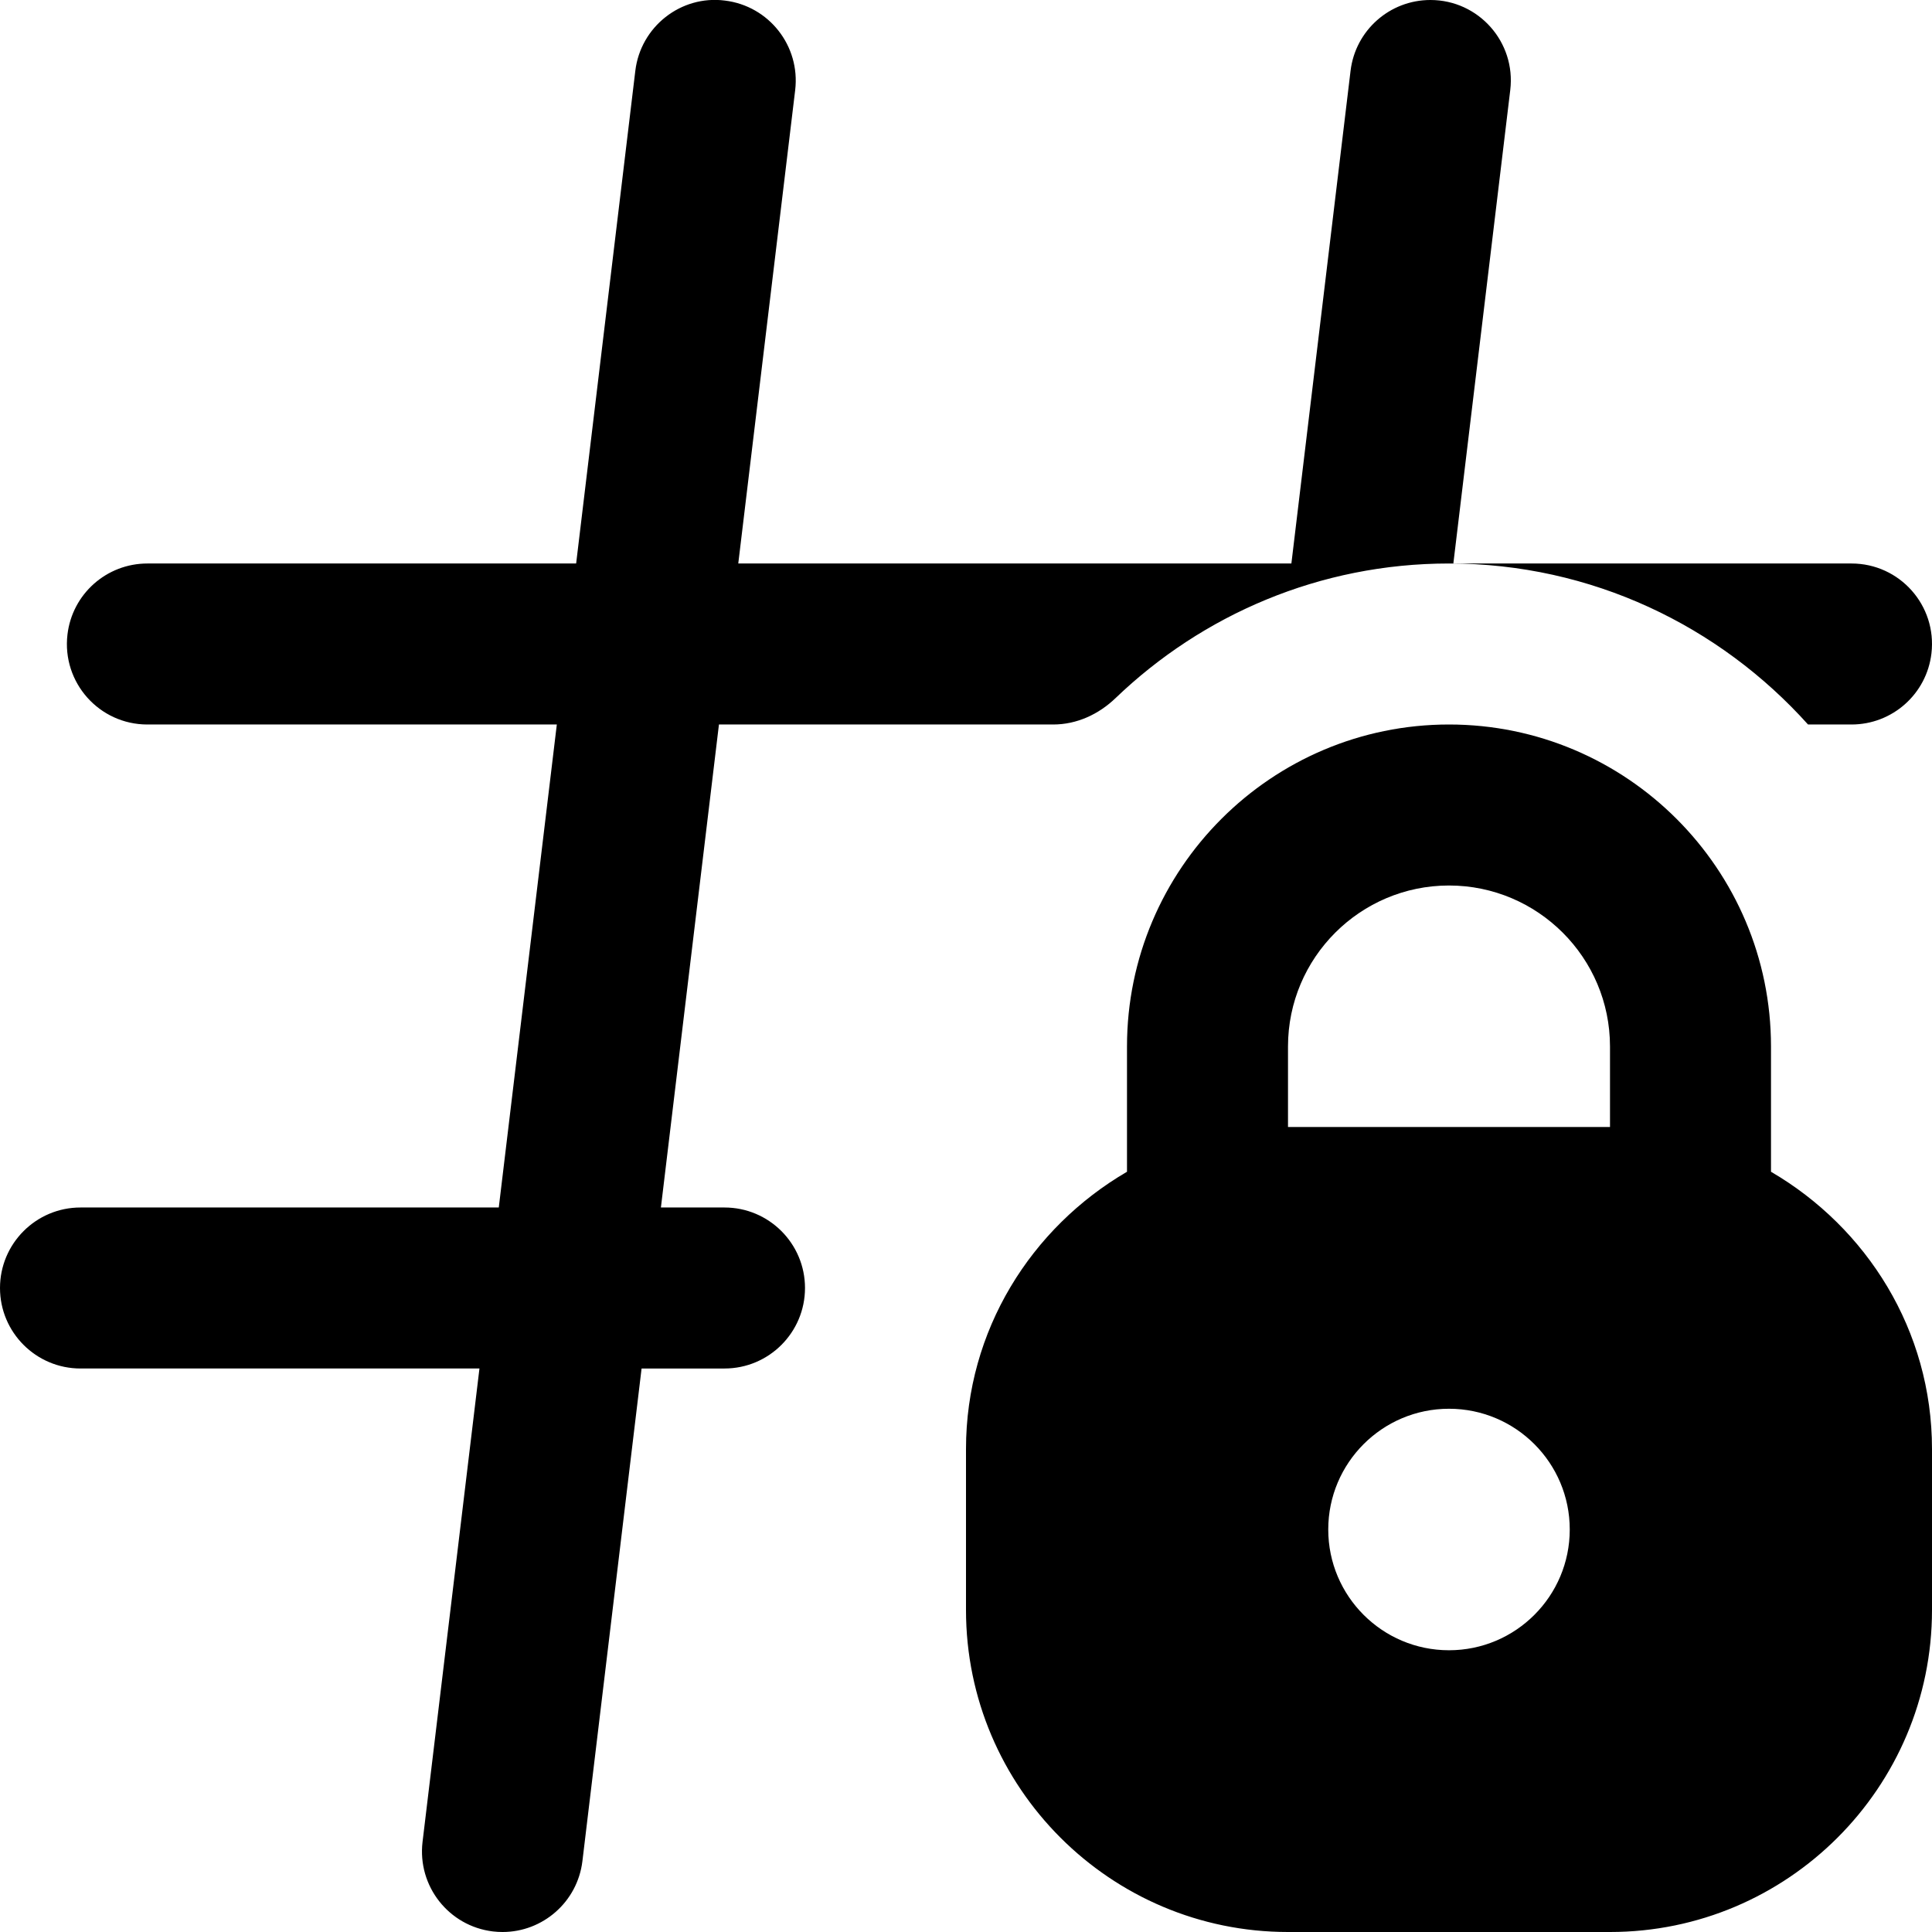 <?xml version="1.0" encoding="UTF-8"?>
<svg xmlns="http://www.w3.org/2000/svg" id="Layer_1" data-name="Layer 1" viewBox="0 0 24 24">
  <path d="m10,16c0,.552-.448,1-1,1h-1.03l-.735,6.119c-.061.508-.493.881-.991.881-.04,0-.08-.002-.121-.007-.548-.066-.939-.563-.874-1.112l.707-5.881H1c-.552,0-1-.448-1-1s.448-1,1-1h5.196l.721-6H1.831c-.599,0-1.063-.522-.993-1.117.059-.504.486-.883.993-.883h5.326l.735-6.119c.065-.549.566-.944,1.112-.874.548.066.939.563.874,1.112l-.707,5.881h6.871l.735-6.12c.06-.502.486-.88.992-.88.599,0,1.063.523.992,1.118l-.707,5.882h4.946c.599,0,1.063.522.993,1.117-.059.504-.486.883-.993.883h-.54c-1.099-1.224-2.688-2-4.46-2-1.607,0-3.064.638-4.141,1.671-.211.203-.483.329-.776.329h-4.152l-.721,6h.79c.552,0,1,.448,1,1Zm14,2v2c0,2.206-1.794,4-4,4h-4c-2.206,0-4-1.794-4-4v-2c0-1.474.81-2.75,2-3.444v-1.556c0-2.206,1.794-4,4-4s4,1.794,4,4v1.556c1.19.694,2,1.97,2,3.444Zm-4.5,1c0-.828-.672-1.5-1.5-1.5s-1.5.672-1.5,1.5.672,1.5,1.5,1.5,1.5-.672,1.5-1.5Zm.5-6c0-1.103-.897-2-2-2s-2,.897-2,2v1h4v-1Z"/>
</svg>
